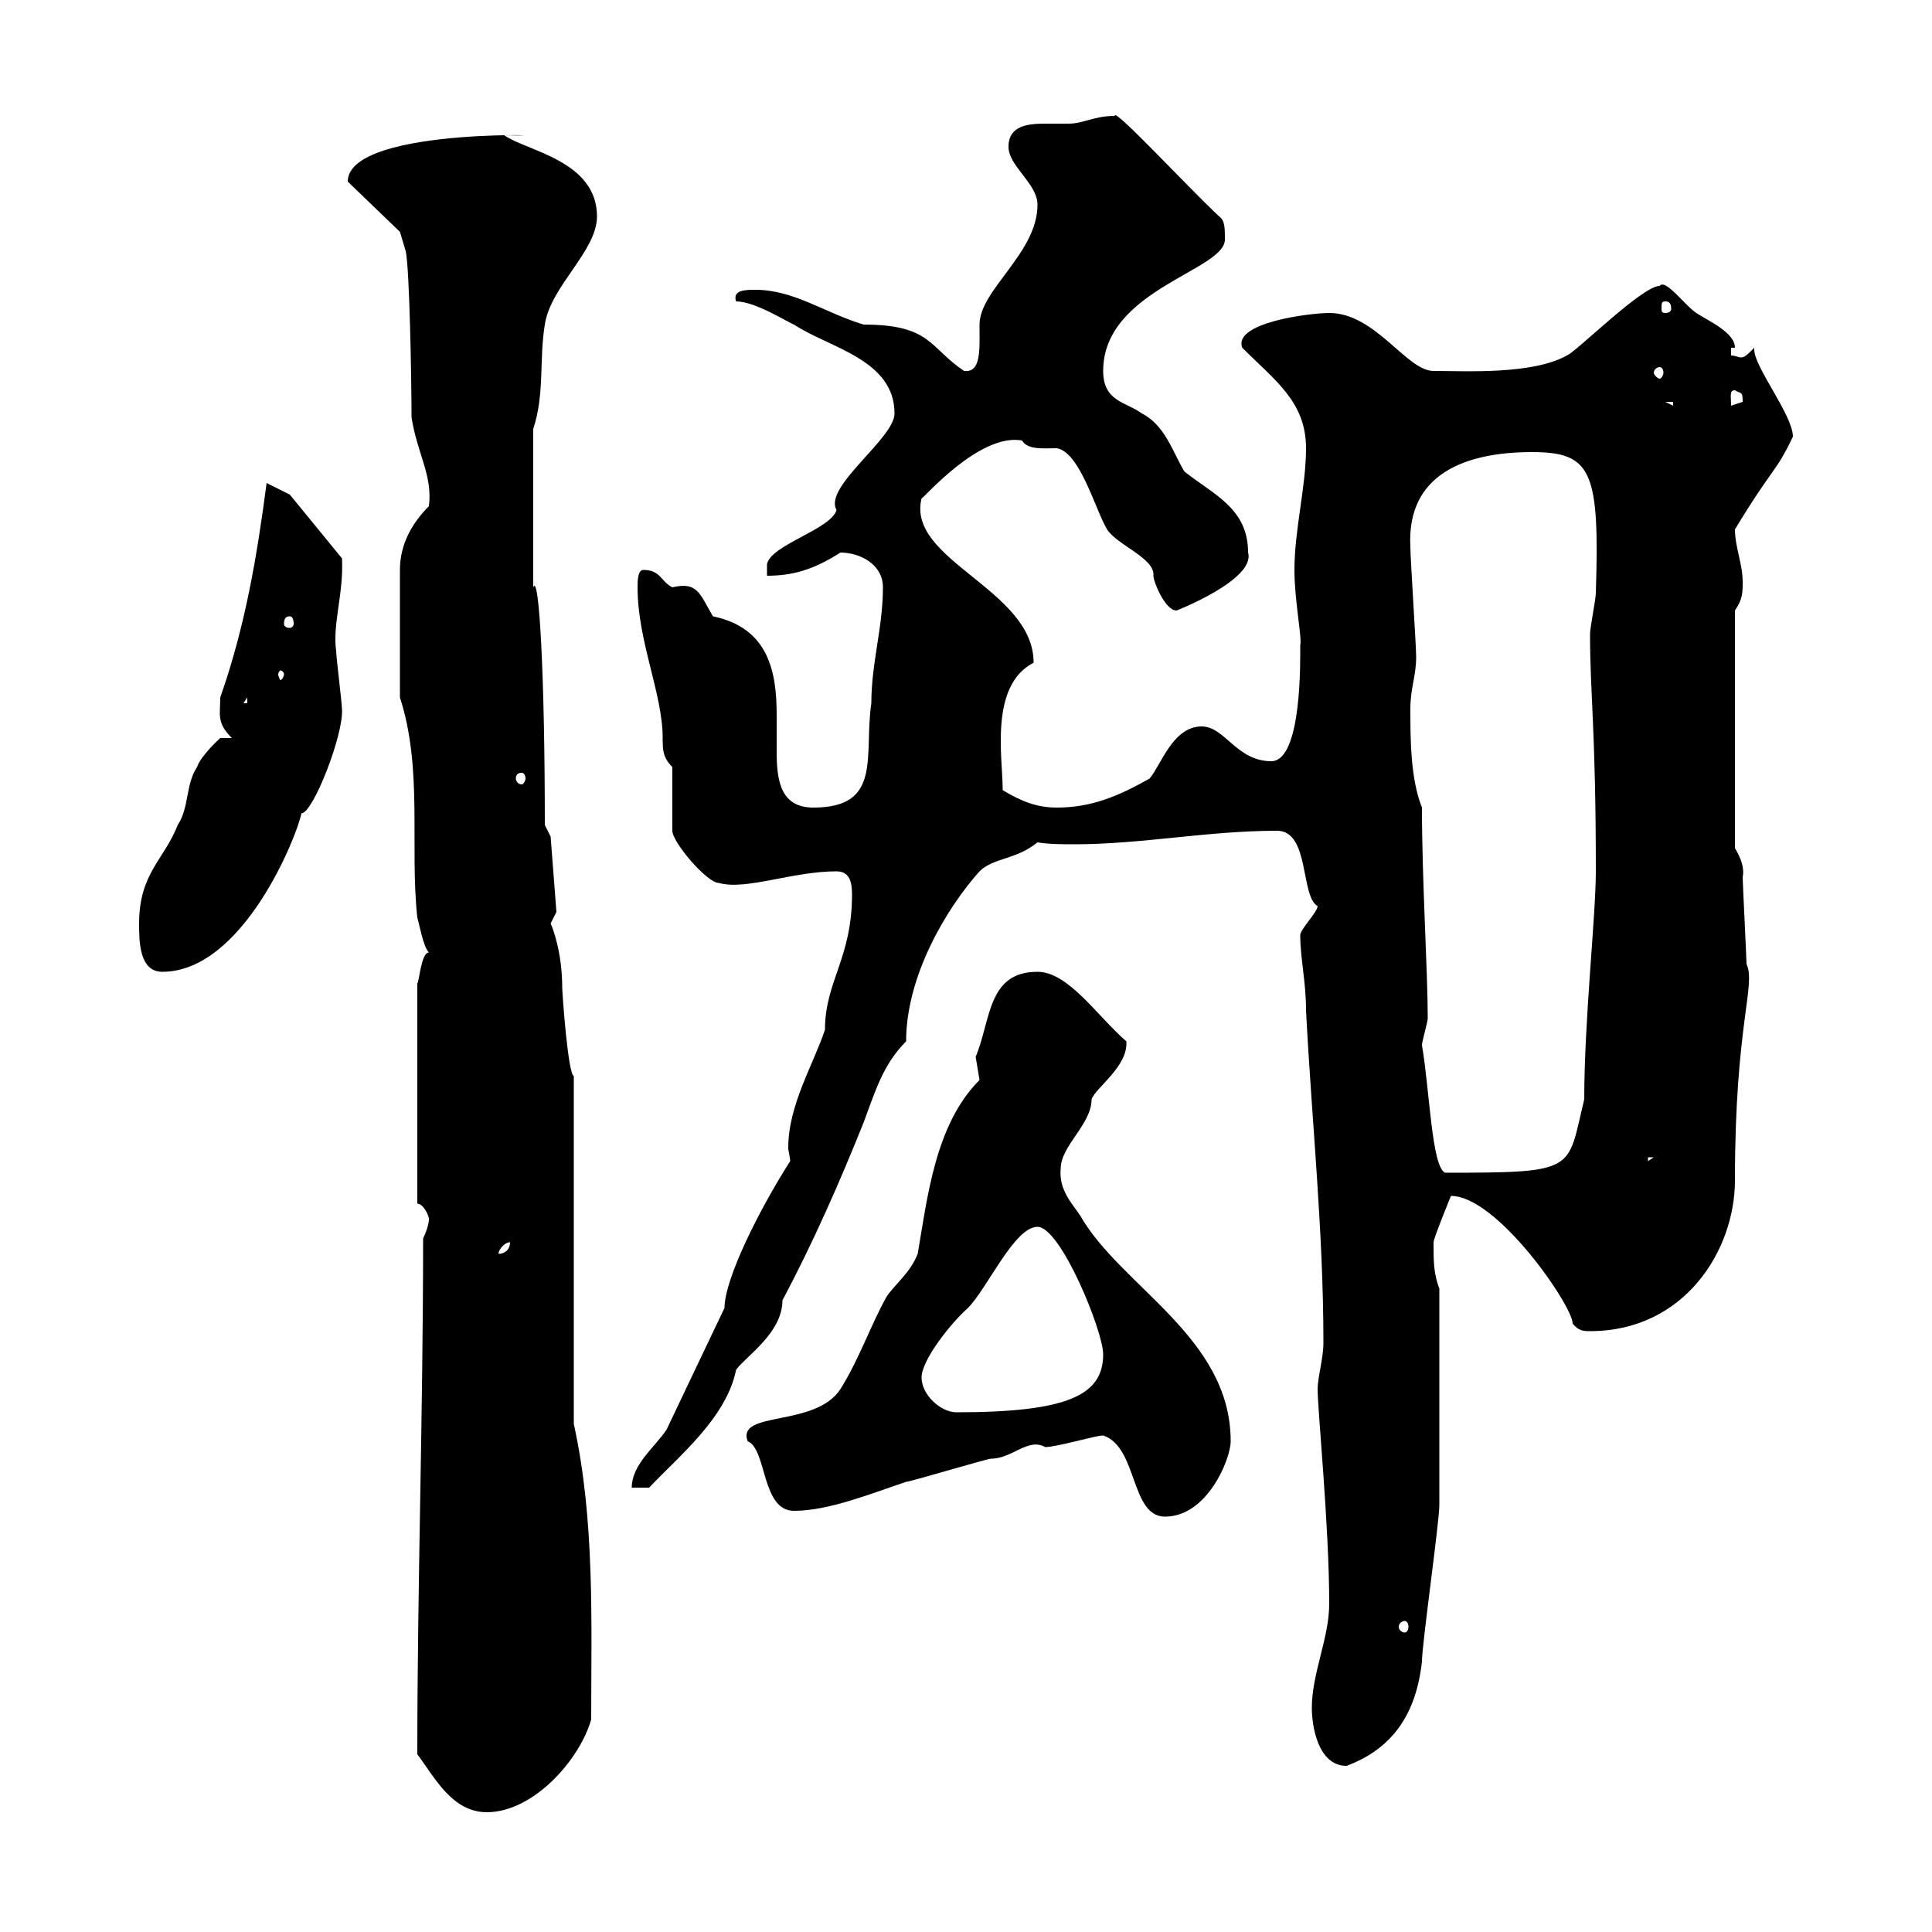 <svg xmlns="http://www.w3.org/2000/svg" xmlns:xlink="http://www.w3.org/1999/xlink" width="300" height="300"><path d="M64.80 272.40C67.50 276 70.20 281.40 75.60 281.40C82.80 281.40 90 273.30 91.80 267C91.80 252 92.40 236.10 89.10 221.10L89.10 167.10C88.20 166.80 87.30 154.20 87.30 153.30C87.30 147.90 85.80 144 85.50 143.40C85.50 143.40 86.40 141.60 86.40 141.60L85.50 129.90L84.60 128.10C84.60 104.70 83.70 88.80 82.80 91.20L82.80 66.60C84.60 61.20 83.70 55.80 84.60 50.40C85.50 44.40 92.70 39 92.70 33.60C92.70 24.90 81.60 23.40 78.30 21C92.10 21.30 54 19.20 54 28.20L62.10 36L63 39C63.60 41.70 63.90 59.10 63.90 64.80C64.80 70.50 67.20 73.80 66.60 78.60C63.90 81.30 62.10 84.60 62.10 88.50L62.10 108.30C65.70 119.40 63.60 131.40 64.80 142.50C65.10 143.40 65.70 147 66.60 147.90C65.40 147.90 65.10 152.40 64.80 152.70L64.80 186.90C65.70 186.90 66.60 188.70 66.60 189.30C66.60 190.50 65.70 192.30 65.70 192.30C65.70 219.60 64.80 246.30 64.80 272.40ZM203.70 265.20C203.70 267.90 204.60 274.20 209.10 274.20C216.30 271.50 219.90 266.10 220.80 258C220.80 255.30 223.50 236.40 223.50 233.70C223.50 227.40 223.50 220.80 223.50 200.10C222.60 197.70 222.60 195.90 222.60 192.90C222.60 192.30 225.30 185.70 225.30 185.70C232.50 185.70 244.20 202.80 244.20 205.50C245.10 206.70 246 206.70 246.90 206.70C261.60 206.70 269.40 194.10 269.40 183.30C269.40 159 272.70 153 271.20 149.70C271.20 148.80 270.60 137.10 270.60 136.20C270.90 134.70 270.30 133.20 269.40 131.70L269.40 94.80C270.60 93 270.60 92.10 270.60 90.30C270.60 87.60 269.40 84.90 269.40 82.20C275.40 72.30 275.70 73.50 278.40 67.80C278.40 64.50 272.40 57 272.40 54.30C272.40 54.30 272.40 54 272.40 54C271.20 55.20 270.90 55.50 270.30 55.50C270 55.50 269.40 55.20 268.80 55.20L268.80 54L269.40 54C269.40 51.60 265.20 49.80 263.40 48.60C261.60 47.40 258.60 43.20 257.70 44.40C255 44.40 244.80 54.60 243.30 55.20C237.90 58.20 227.70 57.60 222.60 57.60C218.40 57.60 213.60 48.60 206.40 48.60C203.40 48.60 191.40 50.10 192.90 54C198 59.10 202.80 62.40 202.80 69.60C202.80 75.60 201 82.20 201 88.50C201 93.30 202.20 99 201.90 100.20C201.90 102.30 202.20 118.20 197.40 118.20C192 118.20 190.20 112.80 186.60 112.80C182.10 112.80 180.30 118.80 178.50 120.90C173.70 123.60 169.50 125.40 164.10 125.40C161.10 125.40 158.70 124.50 155.70 122.70C155.70 117.60 153.60 106.50 160.50 102.90C160.50 91.50 140.70 87 143.10 77.40C143.40 77.40 152.10 67.20 158.70 68.40C159.60 69.90 162 69.60 164.10 69.60C167.70 70.20 170.10 79.20 171.90 82.20C173.40 84.60 179.40 86.70 179.10 89.40C179.10 90.30 180.90 94.80 182.70 94.80C182.70 94.80 195 90 193.80 85.80C193.80 78.90 188.40 76.80 183.90 73.20C182.10 70.20 180.90 66 177.30 64.20C174.90 62.40 171.30 62.40 171.30 57.60C171.30 45 190.20 42 190.20 37.20C190.20 35.40 190.20 34.20 189.30 33.60C183.90 28.50 172.80 16.50 173.10 18C169.80 18 168.30 19.20 165.90 19.20C165 19.20 163.80 19.20 162.30 19.20C159.60 19.20 156.60 19.50 156.60 22.80C156.60 25.80 161.10 28.50 161.10 31.80C161.10 39.30 152.10 45 152.10 50.40C152.10 54.30 152.40 57.90 149.70 57.60C144.30 54 144.60 50.40 134.10 50.40C128.10 48.60 123.30 45 117.30 45C115.80 45 113.70 45 114.30 46.80C117.30 46.80 122.40 50.10 123.30 50.40C128.70 54 138.90 55.80 138.90 64.20C138.90 68.10 127.80 75.60 129.90 79.20C129 82.20 119.70 84.60 119.10 87.60L119.10 89.40C123 89.40 126.30 88.50 130.50 85.80C133.50 85.80 137.10 87.60 137.10 91.20C137.10 97.50 135.30 102.90 135.30 109.20C134.10 117.30 137.10 125.40 126.30 125.40C121.20 125.40 120.60 121.20 120.60 116.70C120.60 114.90 120.60 112.80 120.60 111C120.60 104.40 119.40 97.50 110.70 95.70C108.60 92.10 108.30 90.30 104.40 91.20C102.60 90.30 102.60 88.50 99.90 88.50C99 88.50 99 90.30 99 91.20C99 99.60 102.90 107.70 102.90 114.60C102.90 116.40 102.90 117.60 104.40 119.10L104.40 129C104.40 130.80 109.80 137.10 111.60 137.10C115.80 138.30 123 135.30 129.90 135.30C132 135.30 132.30 137.10 132.30 138.90C132.30 148.80 128.10 152.40 128.10 159.90C126.30 165.30 122.40 171.60 122.40 178.20C122.40 178.80 122.70 179.70 122.70 180.30C117.90 187.80 112.50 198.60 112.50 203.10C109.20 210 106.50 215.70 103.50 222C101.70 224.70 98.10 227.40 98.10 231L100.80 231C105.30 226.20 112.80 220.20 114.30 212.70C115.80 210.60 121.50 207 121.50 201.90C126.30 192.90 130.50 183.30 134.10 174.30C135.90 169.50 137.10 165.30 140.70 161.70C140.70 151.50 147 141 152.10 135.30C154.20 133.20 157.80 133.50 161.10 130.80C162.90 131.10 165 131.10 166.80 131.10C177.30 131.10 187.50 129 198.30 129C203.40 129 201.90 139.20 204.60 140.70C204.60 141.60 201.90 144.30 201.90 145.20C201.90 148.80 202.80 152.40 202.80 156.90C203.70 174.30 205.50 191.10 205.50 208.50C205.50 210.90 204.60 213.90 204.60 215.70C204.60 219 206.40 237 206.40 249C206.40 254.40 203.70 259.80 203.70 265.20ZM218.10 251.70C218.40 251.70 218.70 252 218.70 252.60C218.70 253.20 218.40 253.50 218.10 253.50C217.80 253.50 217.20 253.20 217.20 252.60C217.20 252 217.80 251.70 218.10 251.70ZM171.30 222.90C176.70 224.70 175.50 235.50 180.90 235.50C187.50 235.50 191.10 226.50 191.10 223.80C191.10 207.60 174 199.80 167.70 188.70C166.50 186.90 164.40 184.80 164.70 181.50C164.70 177.90 169.50 174.60 169.50 170.70C170.10 168.90 175.20 165.60 174.90 161.70C170.40 157.80 165.90 150.90 161.10 150.90C153.30 150.90 153.90 158.40 151.50 164.10C151.50 164.10 152.10 167.70 152.10 167.70C145.20 174.60 144 186 142.50 194.70C141.30 197.70 138.90 199.50 137.70 201.30C135.30 205.50 133.50 210.90 130.50 215.70C126.60 221.70 114.30 219 116.10 223.80C119.10 225 118.20 234.60 123.30 234.60C128.70 234.60 135.30 231.90 140.70 230.10C141.30 230.10 153.30 226.50 153.90 226.50C157.20 226.50 159.60 223.20 162.30 224.70C164.10 224.70 170.10 222.90 171.30 222.90ZM143.10 213.90C143.10 211.20 147.60 205.50 150.30 203.10C153.30 200.10 157.50 190.50 161.10 190.50C164.70 190.50 171.30 206.70 171.30 210.30C171.30 216.60 165.90 219.30 148.50 219.30C146.10 219.30 143.10 216.60 143.10 213.90ZM79.20 192.90C79.20 194.10 78.30 194.70 77.40 194.70C77.40 194.10 78.30 192.90 79.20 192.90ZM220.80 162.30C220.80 161.70 221.70 158.70 221.70 158.10C221.70 150.90 220.80 136.80 220.80 125.40C219 120.90 219 114.60 219 110.10C219 106.80 219.90 105 219.90 102C219.90 100.20 219 86.70 219 84.90C218.40 73.50 227.70 70.20 237.90 70.20C247.20 70.20 248.40 73.20 247.80 92.10C247.80 93 246.90 97.50 246.90 98.40C246.90 108 247.80 113.10 247.80 135.30C247.80 142.20 246 158.40 246 170.70C243.30 181.80 245.10 182.10 224.40 182.10C222.30 181.20 222 169.20 220.80 162.30ZM255.90 179.70L256.80 179.70L255.90 180.30ZM21.60 143.40C21.60 146.10 21.60 150.90 25.20 150.90C37.80 150.90 46.20 129.60 46.80 126.30C48.60 126.30 53.40 114 53.10 110.10C53.10 109.20 52.20 102 52.20 101.10C51.60 96.90 53.40 92.10 53.10 86.70L45 76.80L41.40 75C39.90 86.40 38.10 97.20 34.20 108.30C34.20 111 33.60 112.20 36 114.60L34.20 114.60C34.20 114.60 31.20 117.30 30.60 119.10C28.80 121.80 29.40 125.40 27.60 128.10C25.50 133.50 21.60 135.60 21.60 143.40ZM81 120C81.30 120 81.60 120.30 81.60 120.90C81.60 121.20 81.30 121.80 81 121.80C80.40 121.80 80.10 121.20 80.10 120.90C80.10 120.30 80.40 120 81 120ZM38.40 108.30L38.40 109.20L37.80 109.20ZM44.10 104.70C44.10 105 43.80 105.60 43.50 105.60C43.50 105.60 43.20 105 43.20 104.70C43.20 104.40 43.50 104.10 43.50 104.10C43.80 104.10 44.10 104.40 44.10 104.70ZM45 95.70C45.30 95.70 45.60 96 45.60 96.90C45.60 97.20 45.30 97.50 45 97.50C44.40 97.50 44.10 97.20 44.10 96.90C44.10 96 44.40 95.70 45 95.70ZM258.60 62.40L259.80 62.40L259.80 63ZM269.40 60.60C270.30 61.20 270.60 60.60 270.60 62.40C270.60 62.40 268.80 63 268.80 63C268.80 61.50 268.50 60.60 269.40 60.60ZM257.70 57C258 57 258.30 57.30 258.30 57.90C258.30 58.20 258 58.80 257.70 58.80C257.40 58.80 256.80 58.20 256.80 57.90C256.80 57.30 257.40 57 257.70 57ZM258.60 46.80C259.20 46.80 259.50 47.10 259.50 48C259.50 48.30 259.20 48.60 258.60 48.60C258 48.60 258 48.30 258 48C258 47.10 258 46.80 258.60 46.80Z"/></svg>
